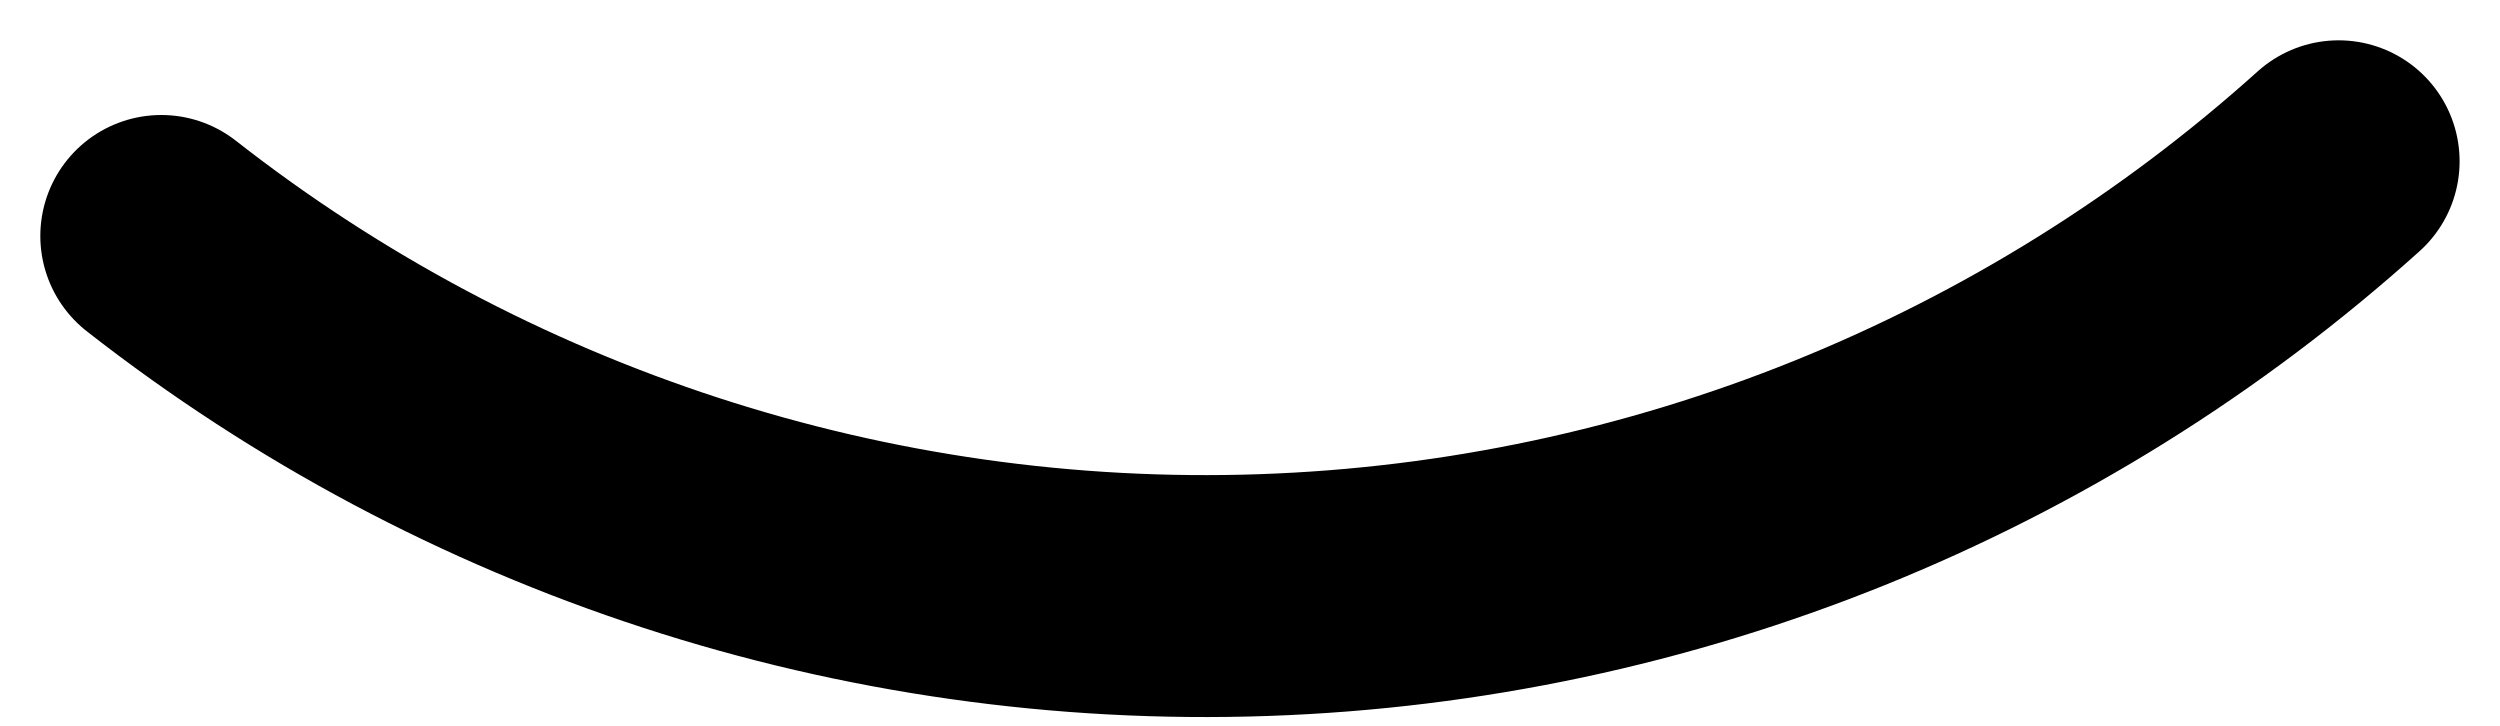 <?xml version="1.0" encoding="UTF-8"?> <svg xmlns="http://www.w3.org/2000/svg" width="31" height="9" viewBox="0 0 31 9" fill="none"> <path d="M28.999 2C25.326 5.305 20.606 7.21 15.668 7.379C10.73 7.549 5.891 5.972 2 2.926" stroke="black" stroke-width="3" stroke-linecap="round" stroke-linejoin="round"></path> </svg> 